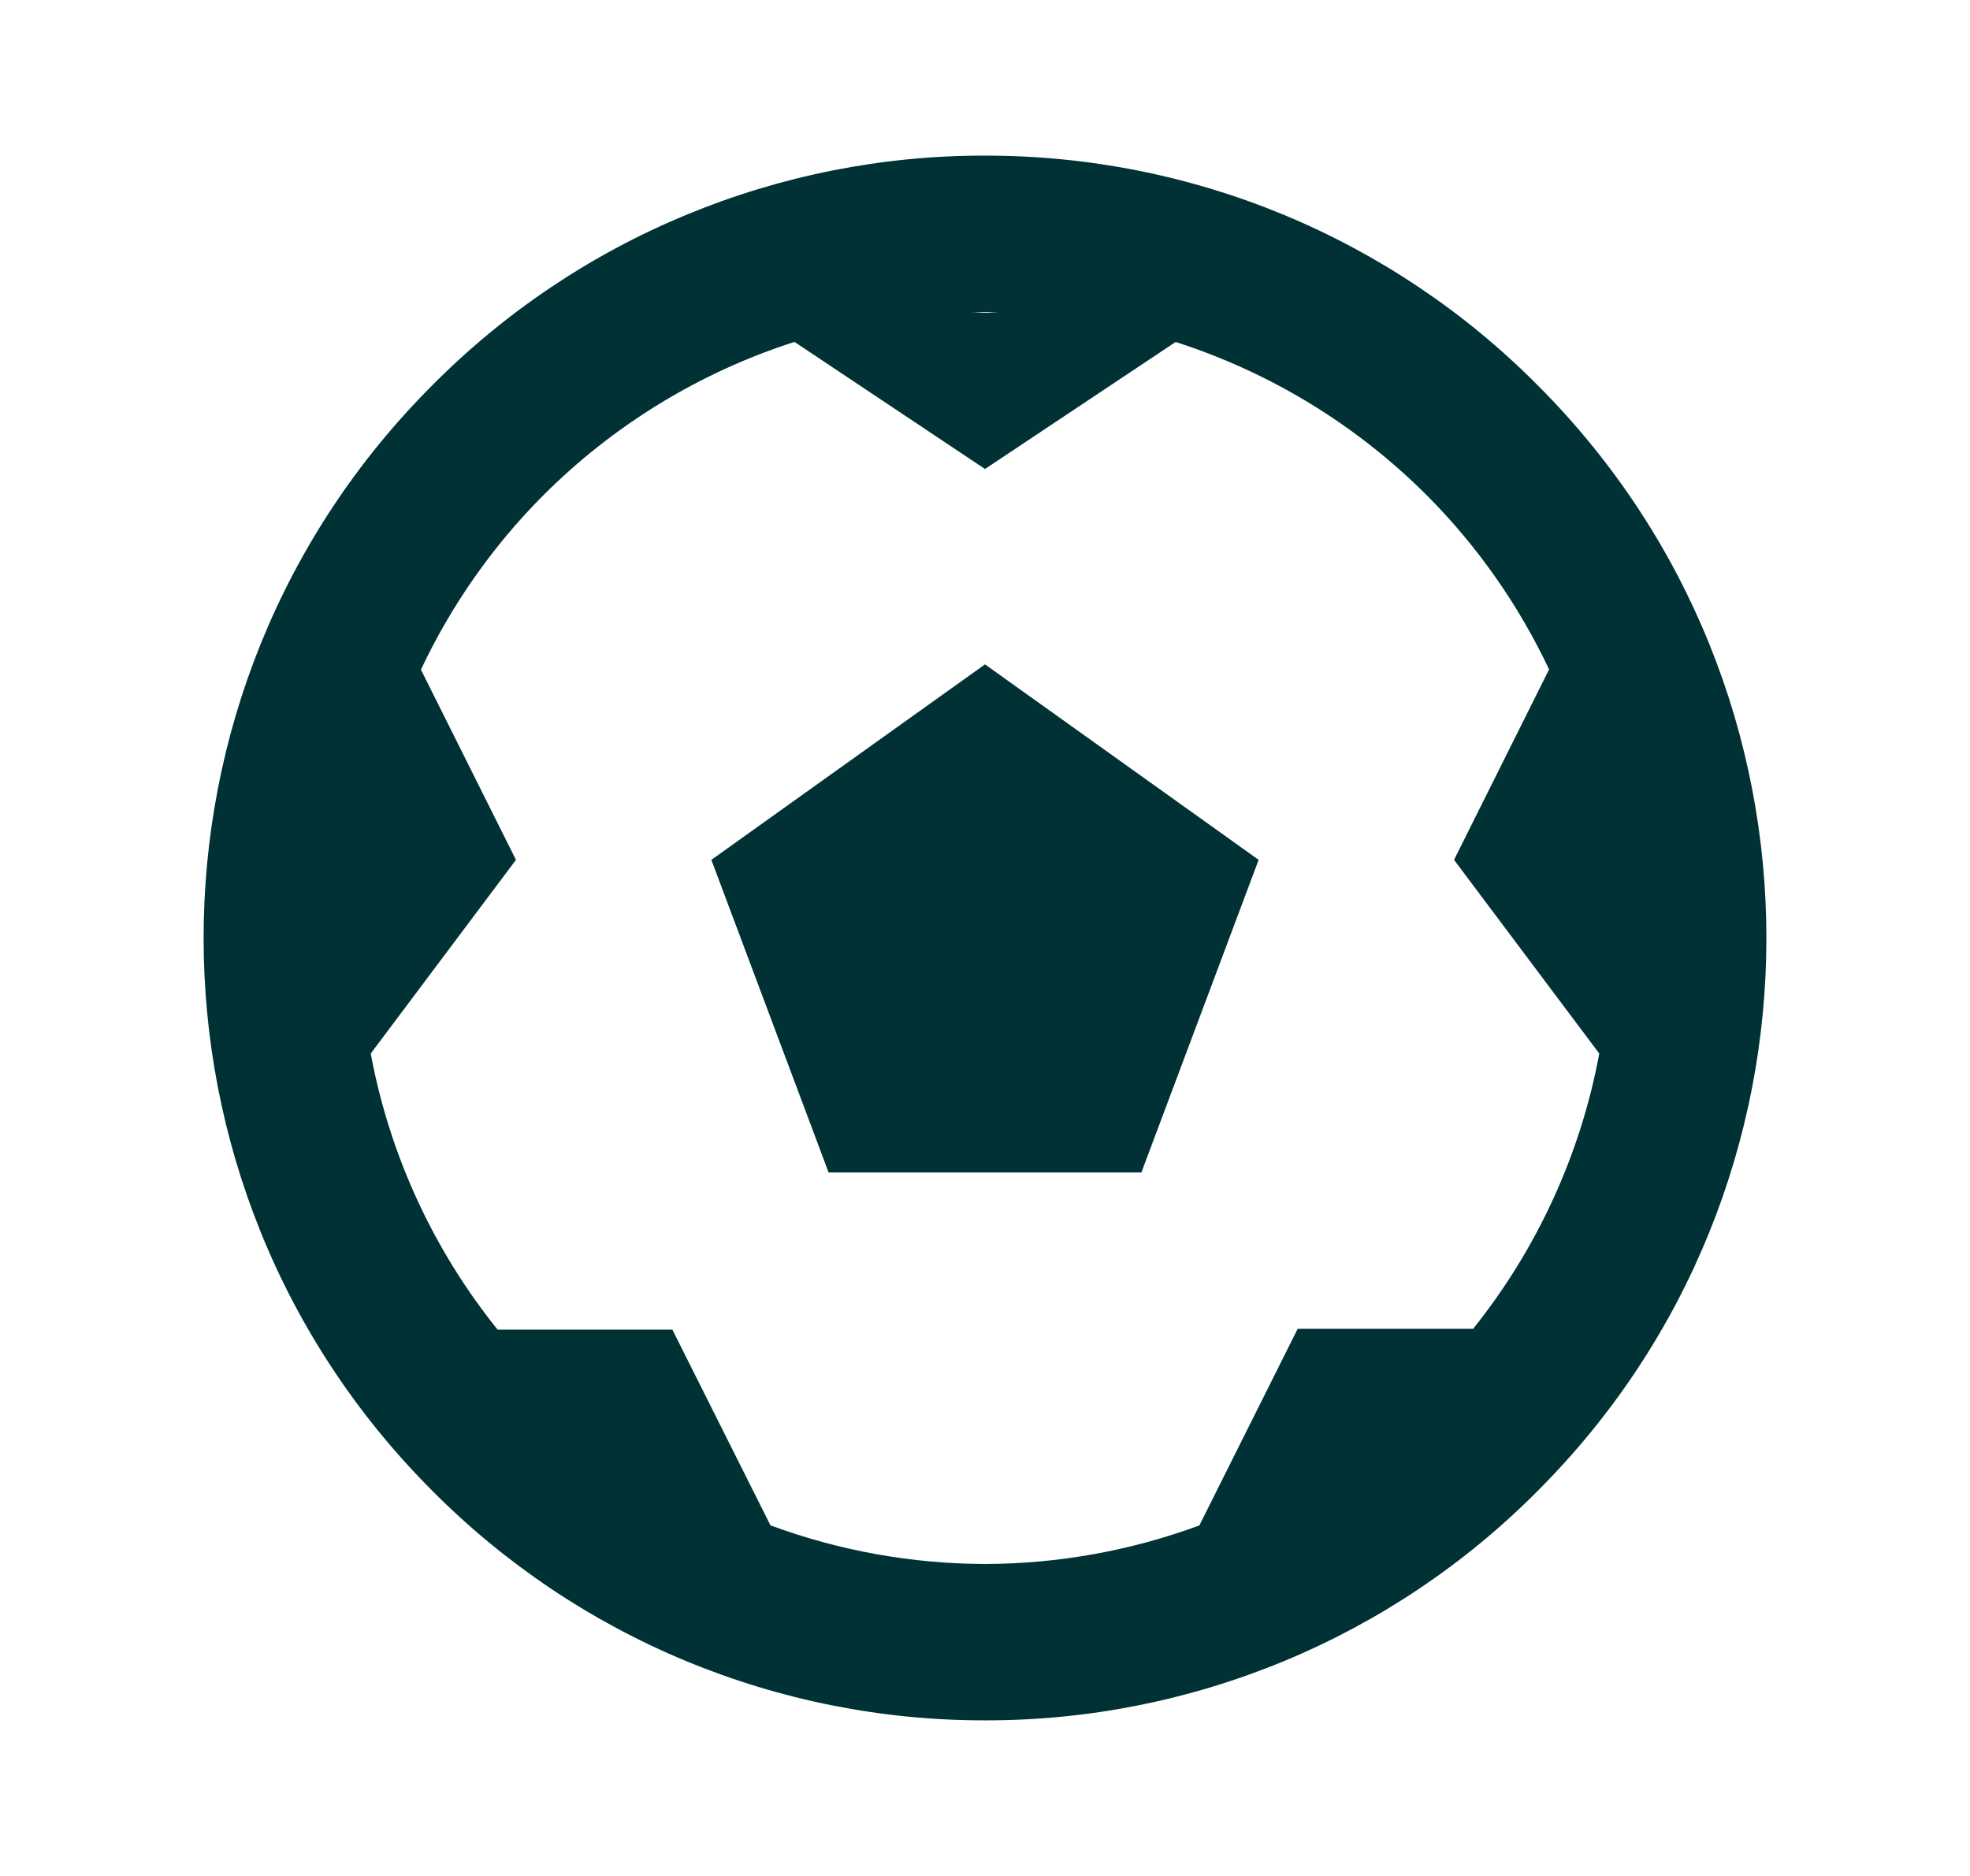 <svg width="21" height="20" viewBox="0 0 21 20" fill="none" xmlns="http://www.w3.org/2000/svg">
<path d="M16.392 4.108C15.621 3.33 14.703 2.714 13.692 2.293C12.681 1.873 11.596 1.658 10.501 1.659C9.405 1.657 8.321 1.873 7.309 2.293C6.297 2.713 5.379 3.33 4.608 4.108C1.358 7.356 1.358 12.643 4.608 15.893C5.379 16.67 6.298 17.287 7.309 17.707C8.321 18.127 9.406 18.343 10.502 18.341C11.597 18.343 12.681 18.127 13.693 17.707C14.704 17.287 15.622 16.671 16.393 15.893C19.642 12.645 19.642 7.358 16.392 4.108ZM10.651 3.333H10.352C10.402 3.333 10.451 3.326 10.502 3.326C10.553 3.326 10.6 3.333 10.651 3.333ZM15.703 14.167H13.833L12.785 16.263C12.053 16.533 11.28 16.672 10.501 16.674C9.72 16.672 8.945 16.533 8.213 16.262L7.167 14.175H5.304C4.617 13.321 4.152 12.309 3.952 11.232L5.5 9.167L4.487 7.139C4.811 6.452 5.25 5.825 5.786 5.286C6.537 4.533 7.457 3.97 8.469 3.645L10.5 5L12.532 3.646C13.544 3.971 14.464 4.533 15.215 5.286C15.75 5.824 16.189 6.45 16.513 7.137L15.5 9.167L17.048 11.232C16.849 12.306 16.386 13.314 15.703 14.167Z" fill="#003135"/>
<path d="M7.583 9.167L8.833 12.5H12.167L13.417 9.167L10.5 7.083L7.583 9.167Z" fill="#003135"/>
</svg>

